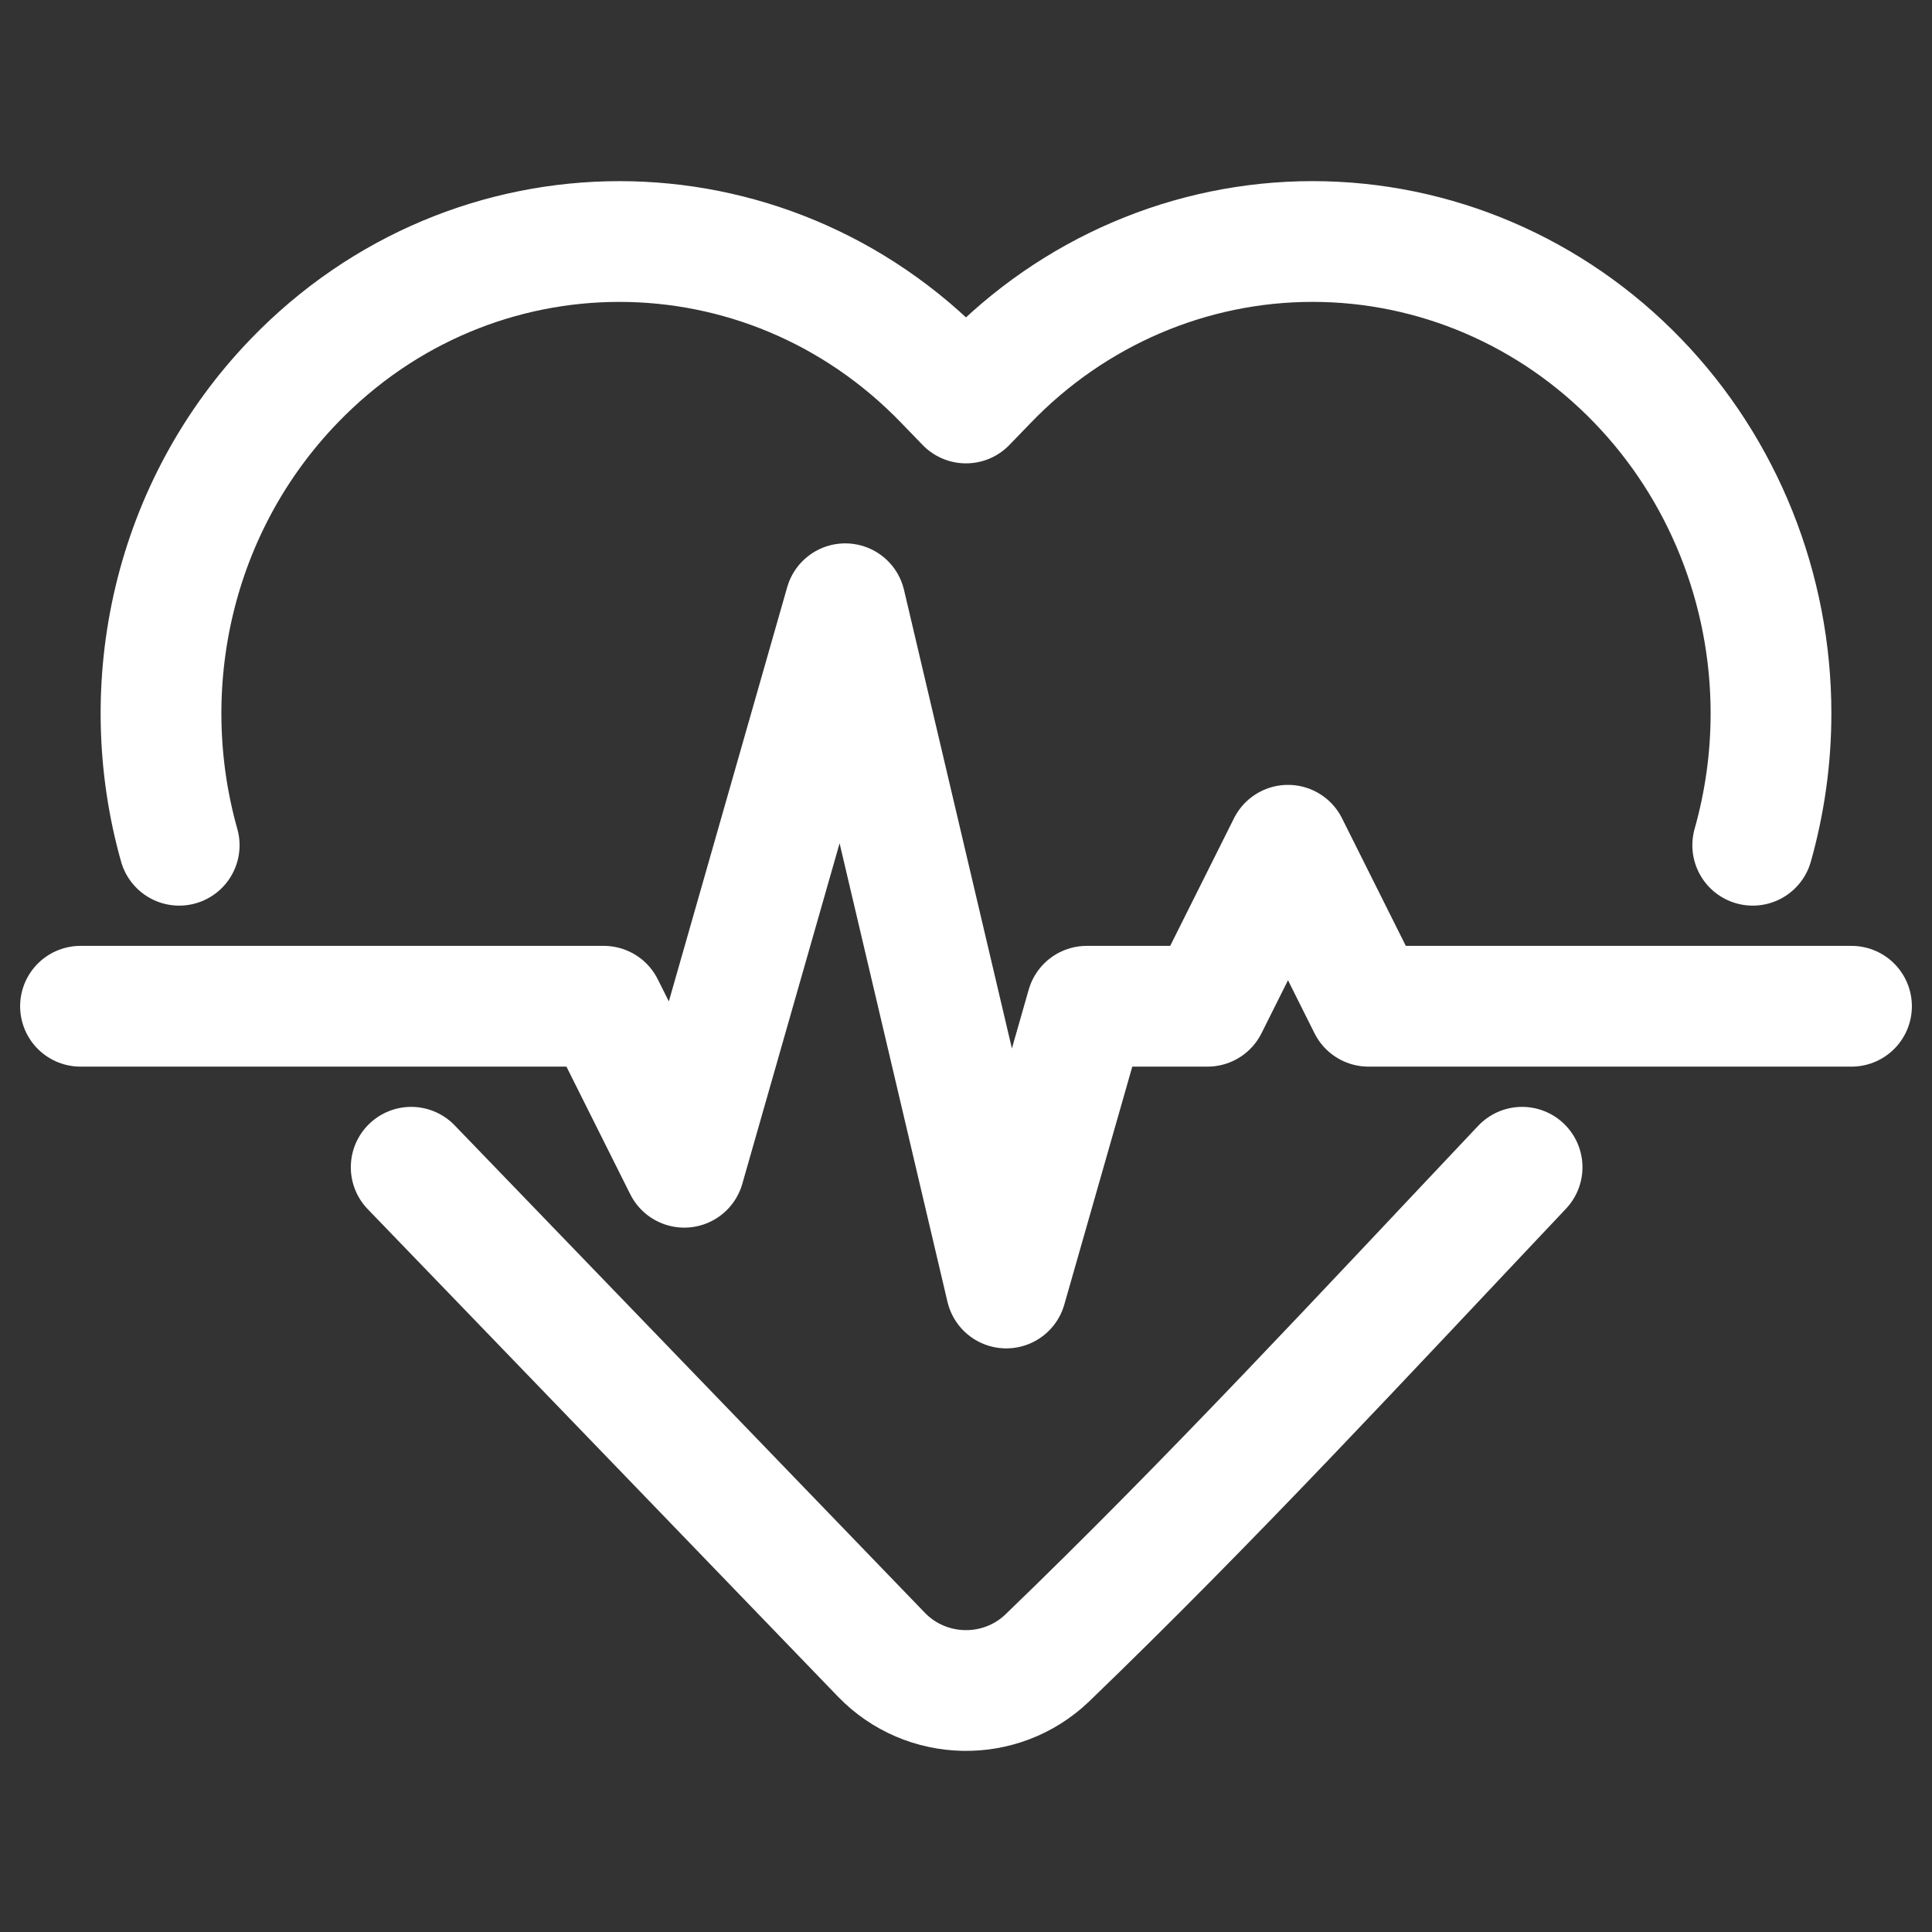 <svg width="24" height="24" viewBox="0 0 24 24" fill="none" xmlns="http://www.w3.org/2000/svg">
<rect x="0" y="0" width="24" height="24" fill="#333333" stroke="none"/>
<g clip-path="url(#clip0_22_204)">
<path d="M21.773 10.5C21.922 9.972 22 9.421 22 8.862C22 7.316 21.406 5.83 20.346 4.732C19.278 3.624 17.824 3 16.305 3C14.786 3 13.332 3.624 12.265 4.732L12 5.006L11.735 4.732C9.508 2.423 5.88 2.423 3.654 4.732C2.144 6.297 1.668 8.52 2.226 10.5M5.108 14.5L10.949 20.555C11.504 21.13 12.425 21.151 13.005 20.6C15.038 18.642 16.965 16.556 18.908 14.5" stroke="white" stroke-width="1.5" stroke-linecap="round" stroke-linejoin="round"/>
<path d="M1 12.5H7.5L8.5 14.5L10.5 7.5L12.5 16L13.5 12.5H15L16 10.5L17 12.5H23" stroke="white" stroke-width="1.5" stroke-linecap="round" stroke-linejoin="round"/>
</g>
<defs>
<clipPath id="clip0_22_204">
<rect width="24" height="24" fill="white"/>
</clipPath>
</defs>
</svg>
